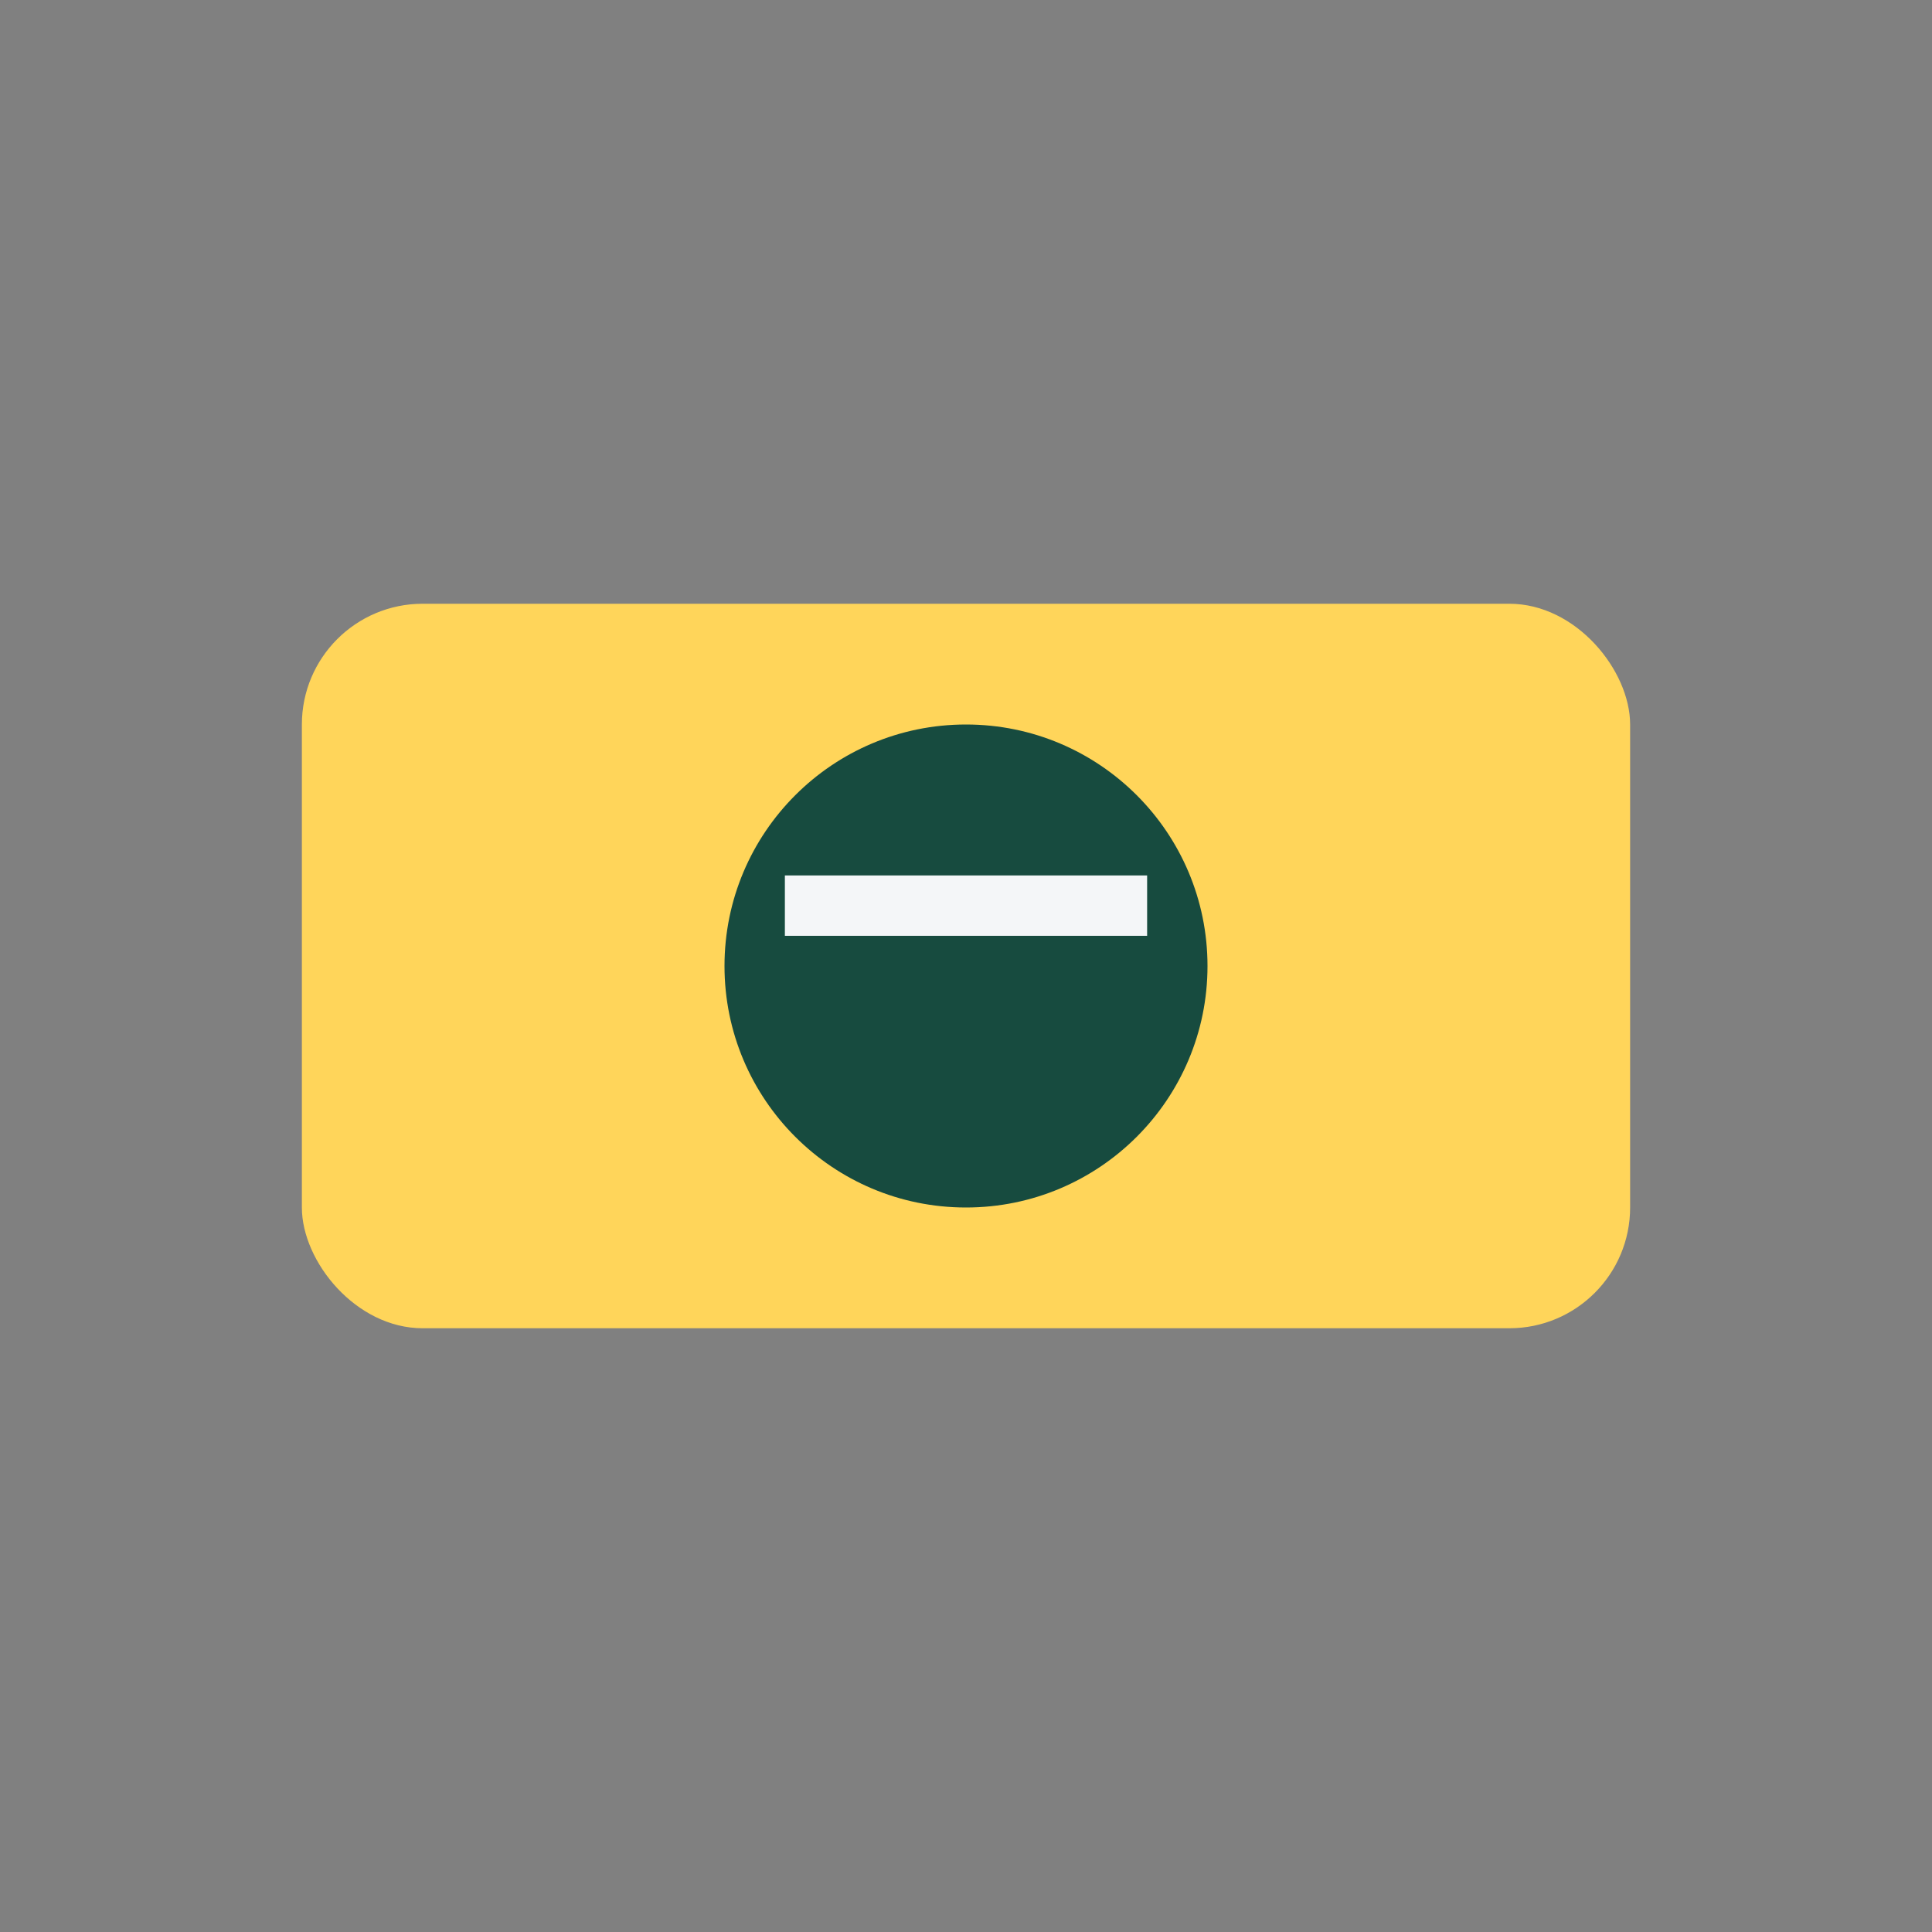 <?xml version="1.0" encoding="UTF-8"?>
<svg xmlns="http://www.w3.org/2000/svg" width="32" height="32" viewBox="0 0 32 32"><rect x="0" y="0" width="32" height="32" fill="#808080" stroke="none"/><rect x="5" y="10" width="22" height="12" rx="2" fill="#FFD55A"/><circle cx="16" cy="16" r="4" fill="#174B3F"/><rect x="13" y="14.5" width="6" height="1" fill="#F4F6F8"/></svg>